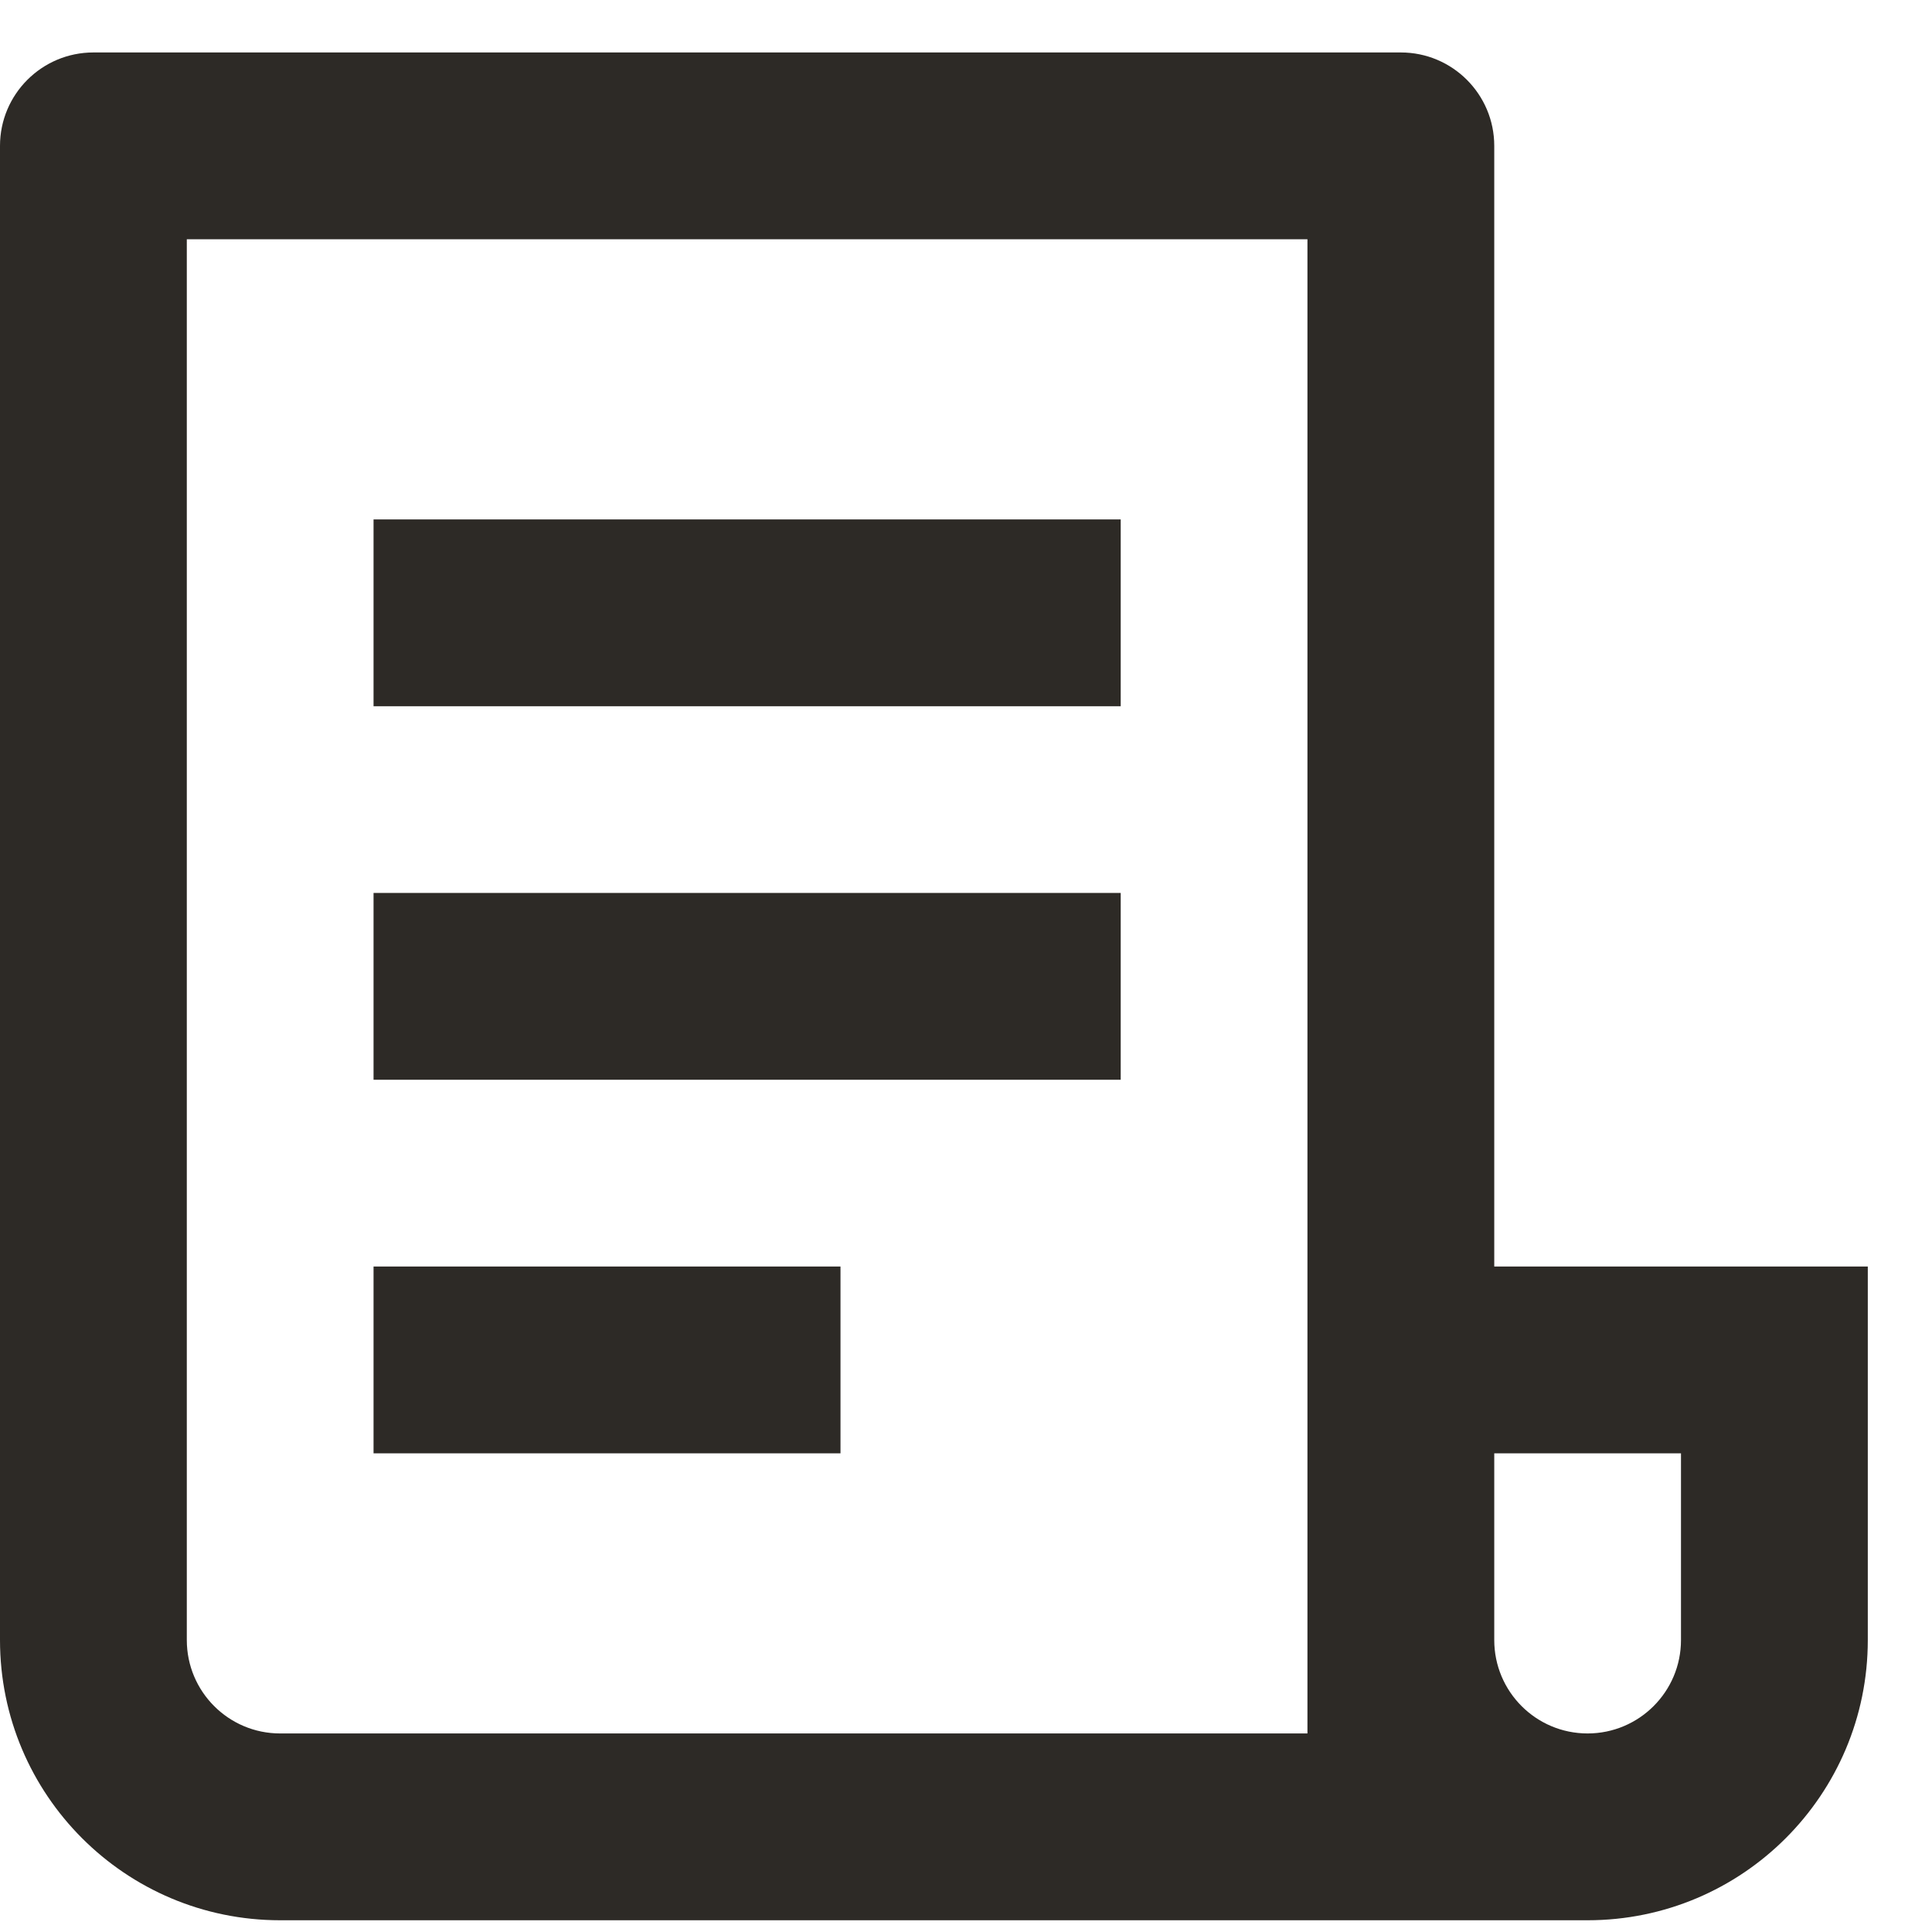 <svg width="26" height="26" viewBox="0 0 26 26" fill="none" xmlns="http://www.w3.org/2000/svg">
<path fill-rule="evenodd" clip-rule="evenodd" d="M21.365 25.842H3.77C1.688 25.842 0 24.154 0 22.071V1.963C0 1.269 0.563 0.706 1.257 0.706H18.852C19.546 0.706 20.109 1.269 20.109 1.963V17.044H25.136V22.071C25.136 24.154 23.448 25.842 21.365 25.842V25.842ZM20.109 19.558V22.071C20.109 22.765 20.671 23.328 21.365 23.328C22.059 23.328 22.622 22.765 22.622 22.071V19.558H20.109ZM17.595 23.328V3.22H2.514V22.071C2.514 22.765 3.076 23.328 3.77 23.328H17.595ZM5.027 6.99H15.082V9.504H5.027V6.99ZM5.027 12.017H15.082V14.531H5.027V12.017ZM5.027 17.044H11.311V19.558H5.027V17.044Z" fill="#2D2A26"/>
</svg>
